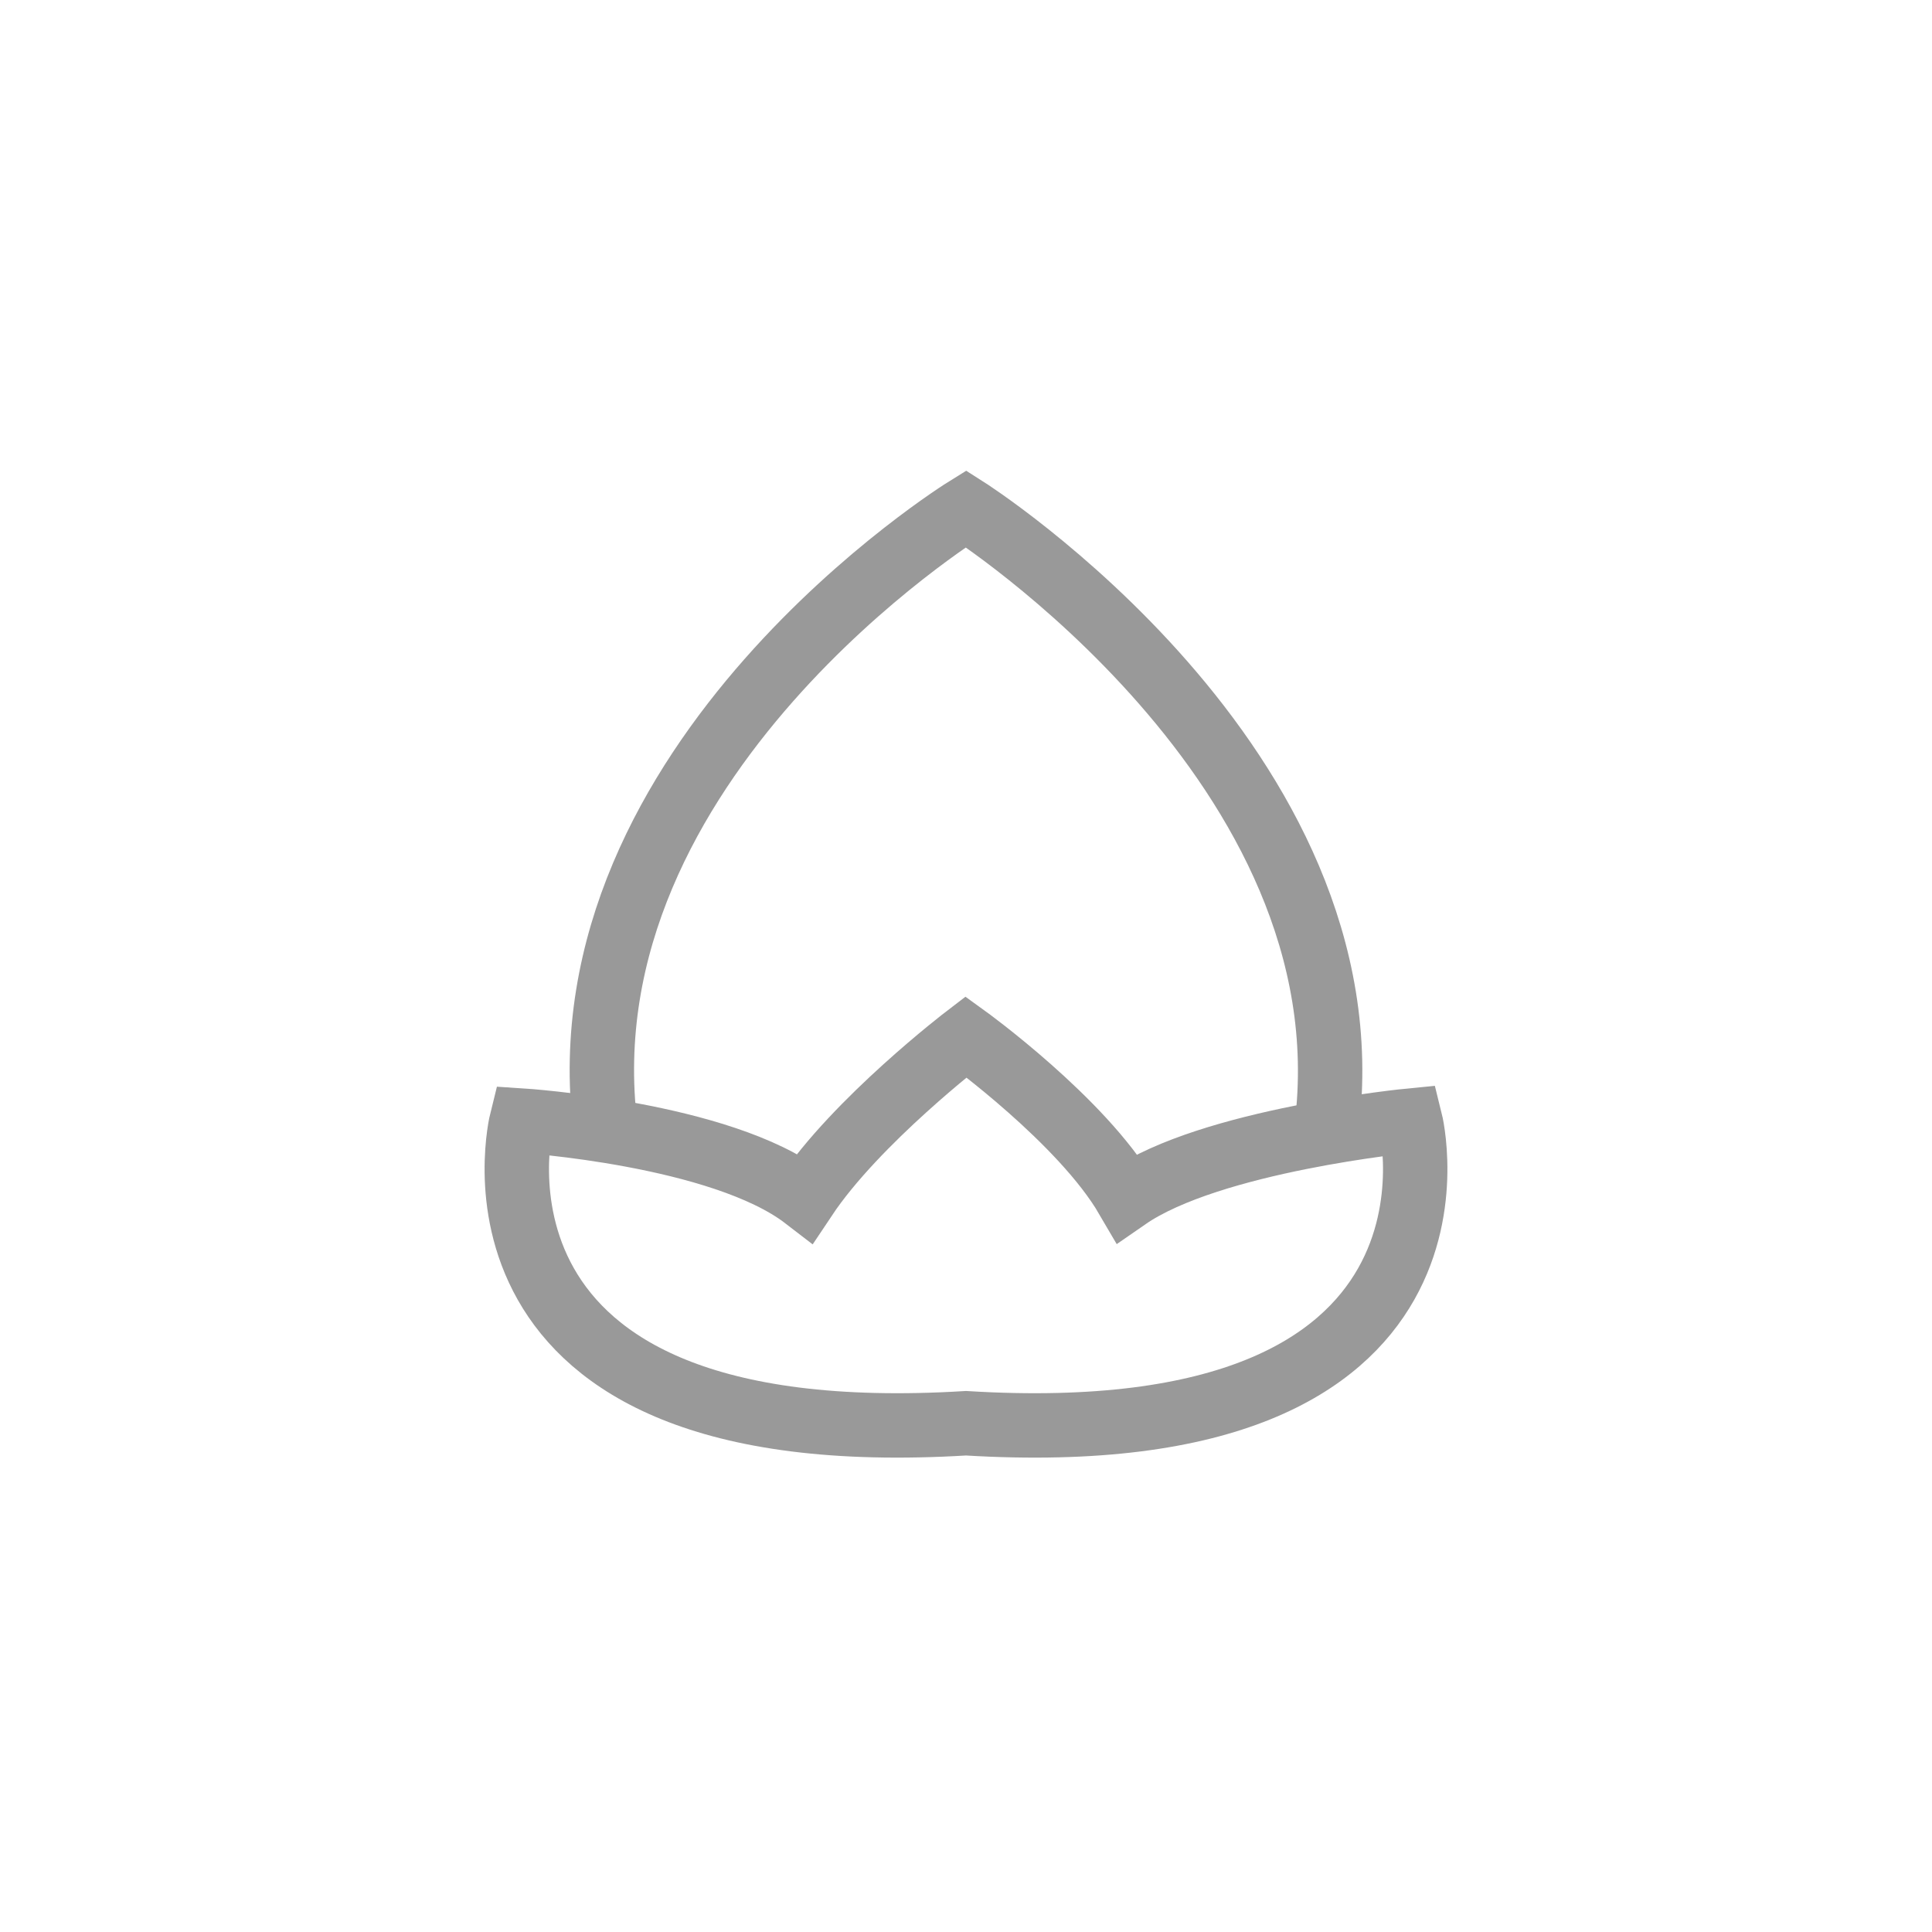 <?xml version="1.0" encoding="utf-8"?>
<!-- Generator: Adobe Illustrator 21.1.0, SVG Export Plug-In . SVG Version: 6.00 Build 0)  -->
<svg version="1.1" id="Ebene_1" xmlns="http://www.w3.org/2000/svg" xmlns:xlink="http://www.w3.org/1999/xlink" x="0px" y="0px"
	 viewBox="0 0 30 30" style="enable-background:new 0 0 30 30;" xml:space="preserve">
<style type="text/css">
	.st0{fill:none;stroke:#999999;stroke-miterlimit:10;}
</style>
<g>
	<path class="st0" d="M15,22.1c8.2,0.5,6.9-4.7,6.9-4.7s-3.1,0.3-4.4,1.2c-0.7-1.2-2.5-2.5-2.5-2.5s-1.7,1.3-2.5,2.5
		c-1.3-1-4.4-1.2-4.4-1.2S6.8,22.6,15,22.1z"/>
	<path class="st0" d="M20.6,17.5c0.7-5.6-5.6-9.6-5.6-9.6s-6.3,3.9-5.6,9.6"/>
</g>
</svg>
